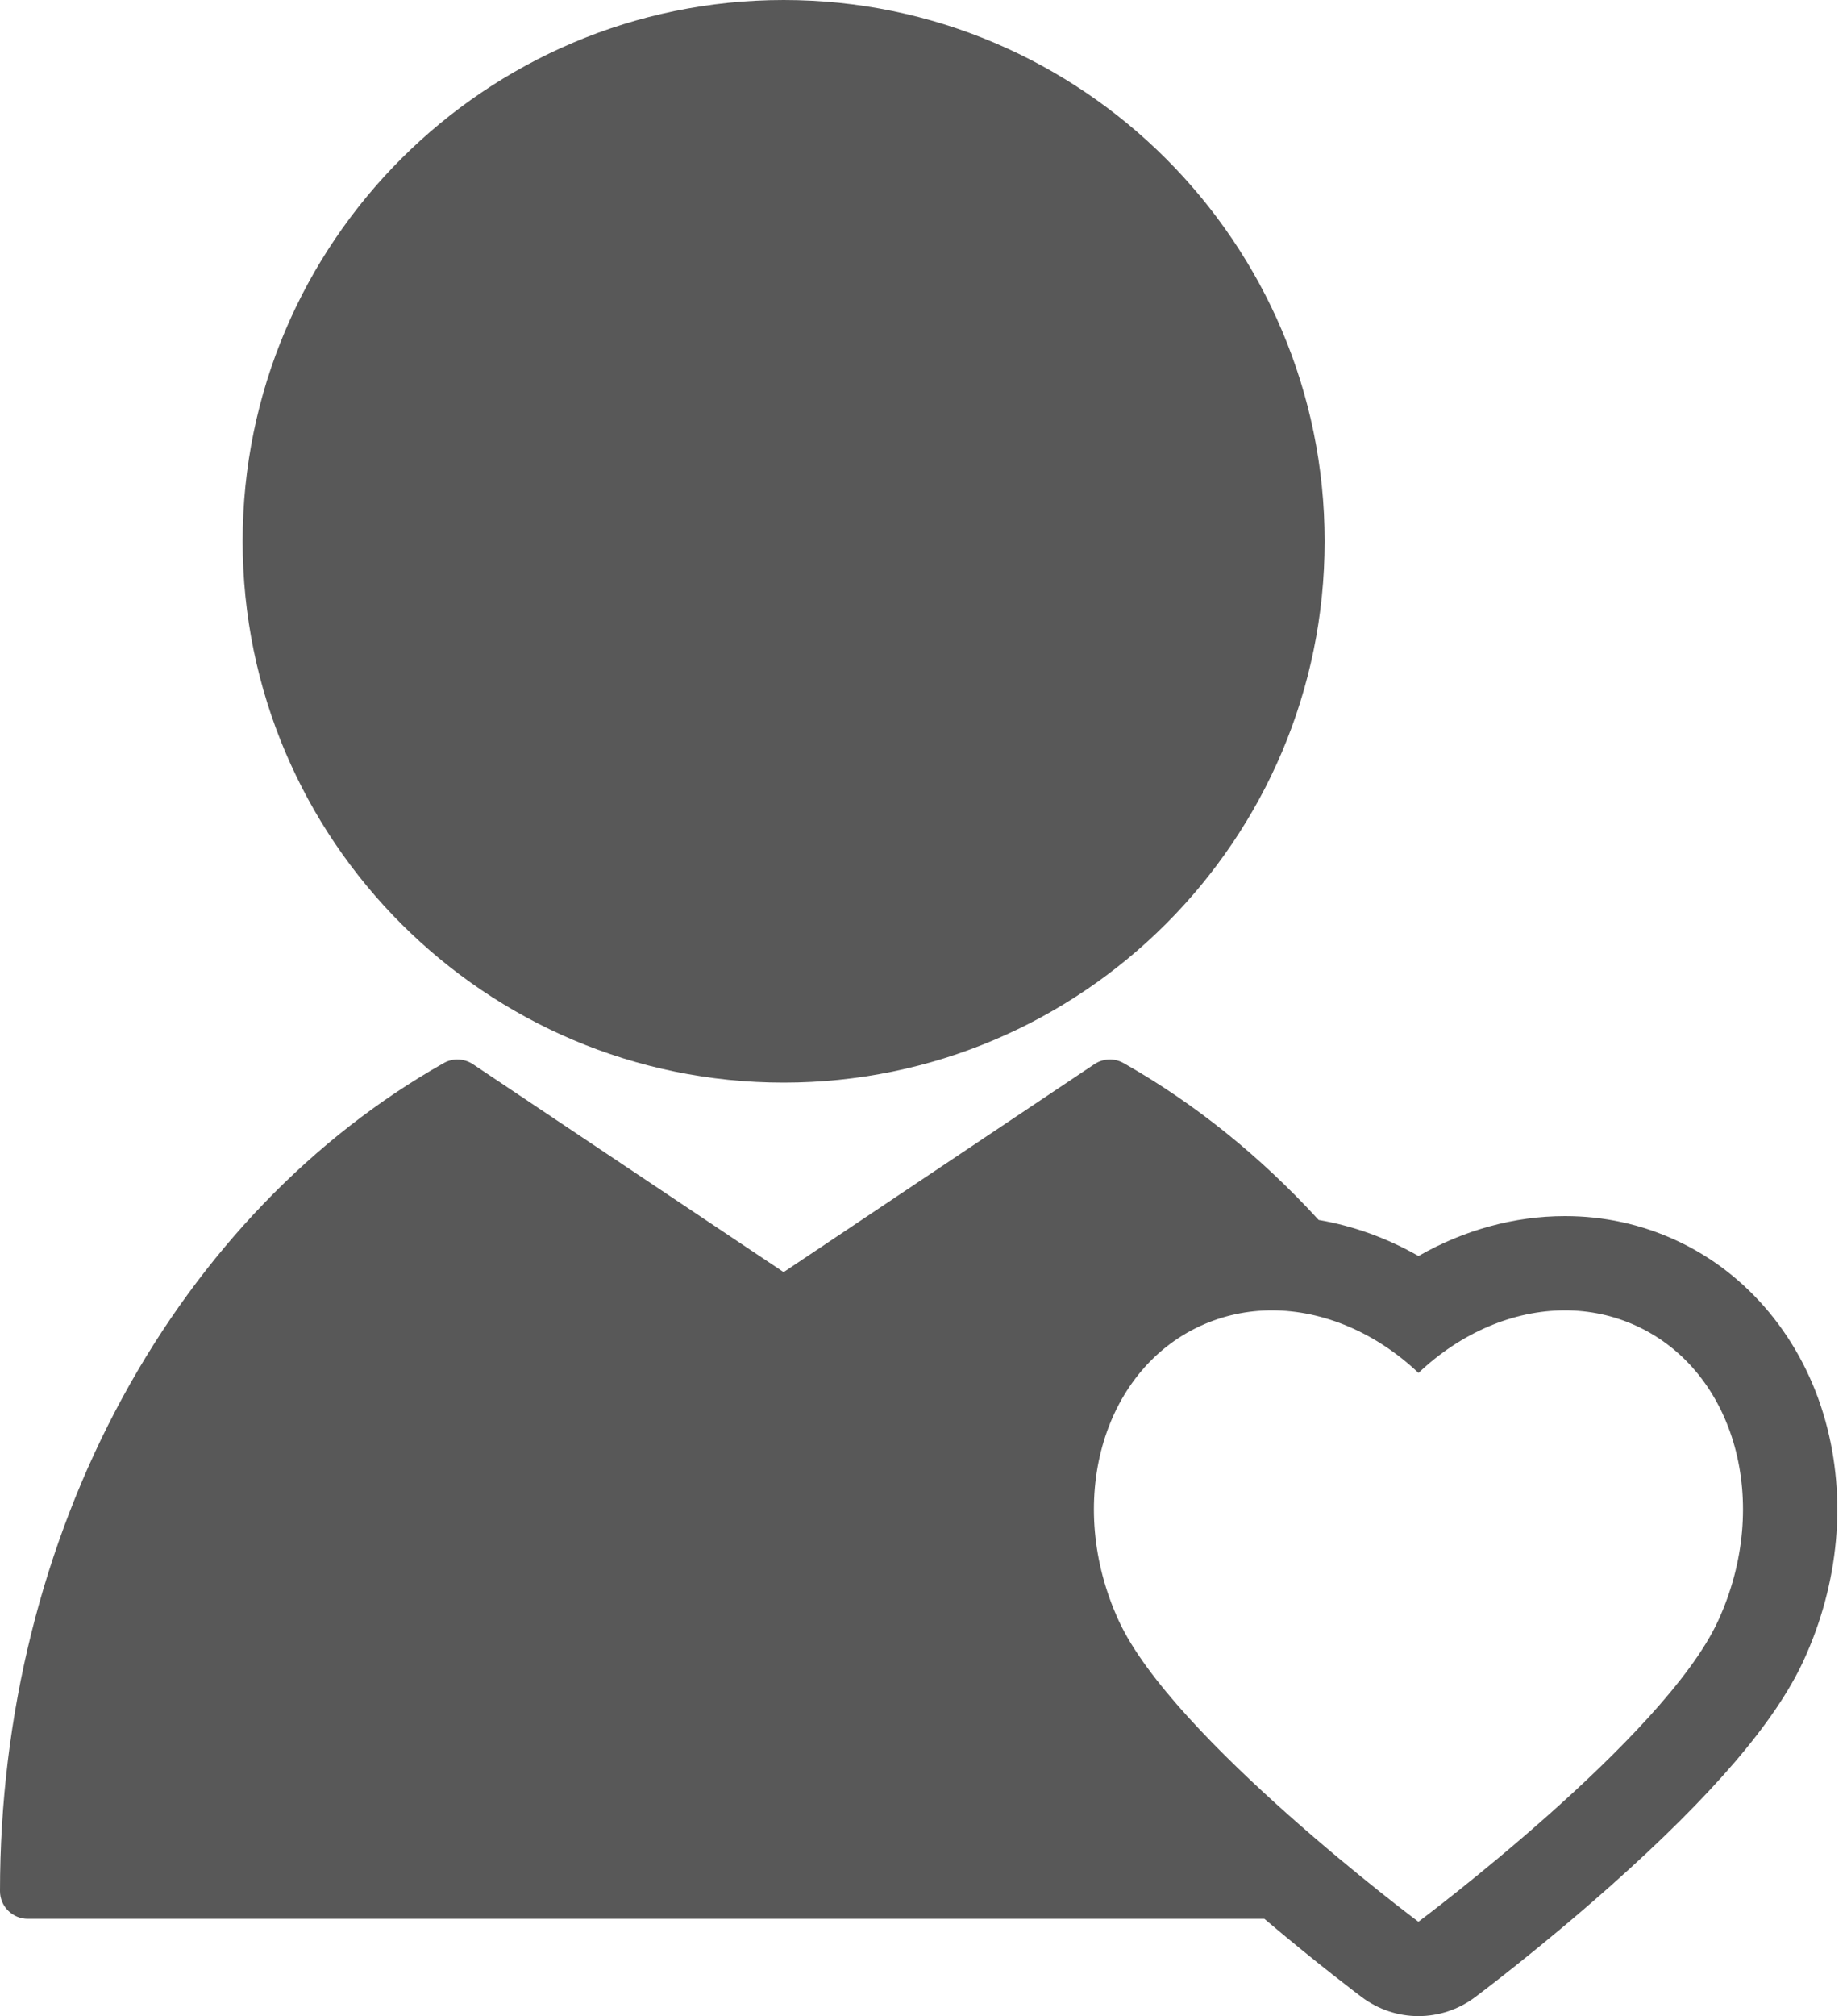 <?xml version="1.0" encoding="UTF-8"?> <svg xmlns="http://www.w3.org/2000/svg" width="22" height="24" viewBox="0 0 22 24" fill="none"> <path d="M9.334 12.887C12.887 12.887 15.778 9.996 15.778 6.443C15.778 2.89 12.887 0 9.334 0C5.781 0 2.89 2.89 2.89 6.443C2.89 9.996 5.781 12.887 9.334 12.887Z" fill="#585858"></path> <path d="M21.744 16.918C21.474 15.945 20.824 15.159 19.961 14.763C19.546 14.572 19.102 14.476 18.641 14.476C18.037 14.476 17.439 14.641 16.896 14.951C16.52 14.737 16.119 14.592 15.707 14.522C15.016 13.767 14.227 13.131 13.382 12.654C13.329 12.624 13.268 12.609 13.207 12.612C13.146 12.614 13.087 12.633 13.036 12.667L9.334 15.143L5.632 12.667C5.581 12.633 5.522 12.614 5.461 12.612C5.4 12.609 5.339 12.624 5.286 12.654C3.723 13.537 2.401 14.911 1.464 16.627C0.506 18.383 0 20.417 0 22.511C0 22.599 0.035 22.683 0.097 22.744C0.159 22.806 0.243 22.841 0.33 22.841H15.06C15.697 23.381 16.198 23.756 16.224 23.776C16.418 23.92 16.653 23.999 16.895 23.999C17.132 23.999 17.368 23.924 17.567 23.776C17.599 23.752 18.347 23.192 19.185 22.448C20.396 21.372 21.149 20.493 21.485 19.762C21.906 18.846 21.998 17.836 21.744 16.918ZM20.465 19.293C19.823 20.69 16.895 22.876 16.895 22.876C16.895 22.876 13.968 20.69 13.326 19.293C12.684 17.896 13.12 16.325 14.299 15.783C14.572 15.658 14.86 15.598 15.15 15.598C15.768 15.598 16.395 15.868 16.896 16.343C17.396 15.868 18.023 15.598 18.641 15.598C18.931 15.598 19.22 15.658 19.492 15.783C20.671 16.325 21.107 17.896 20.465 19.293Z" fill="#585858"></path> </svg> 